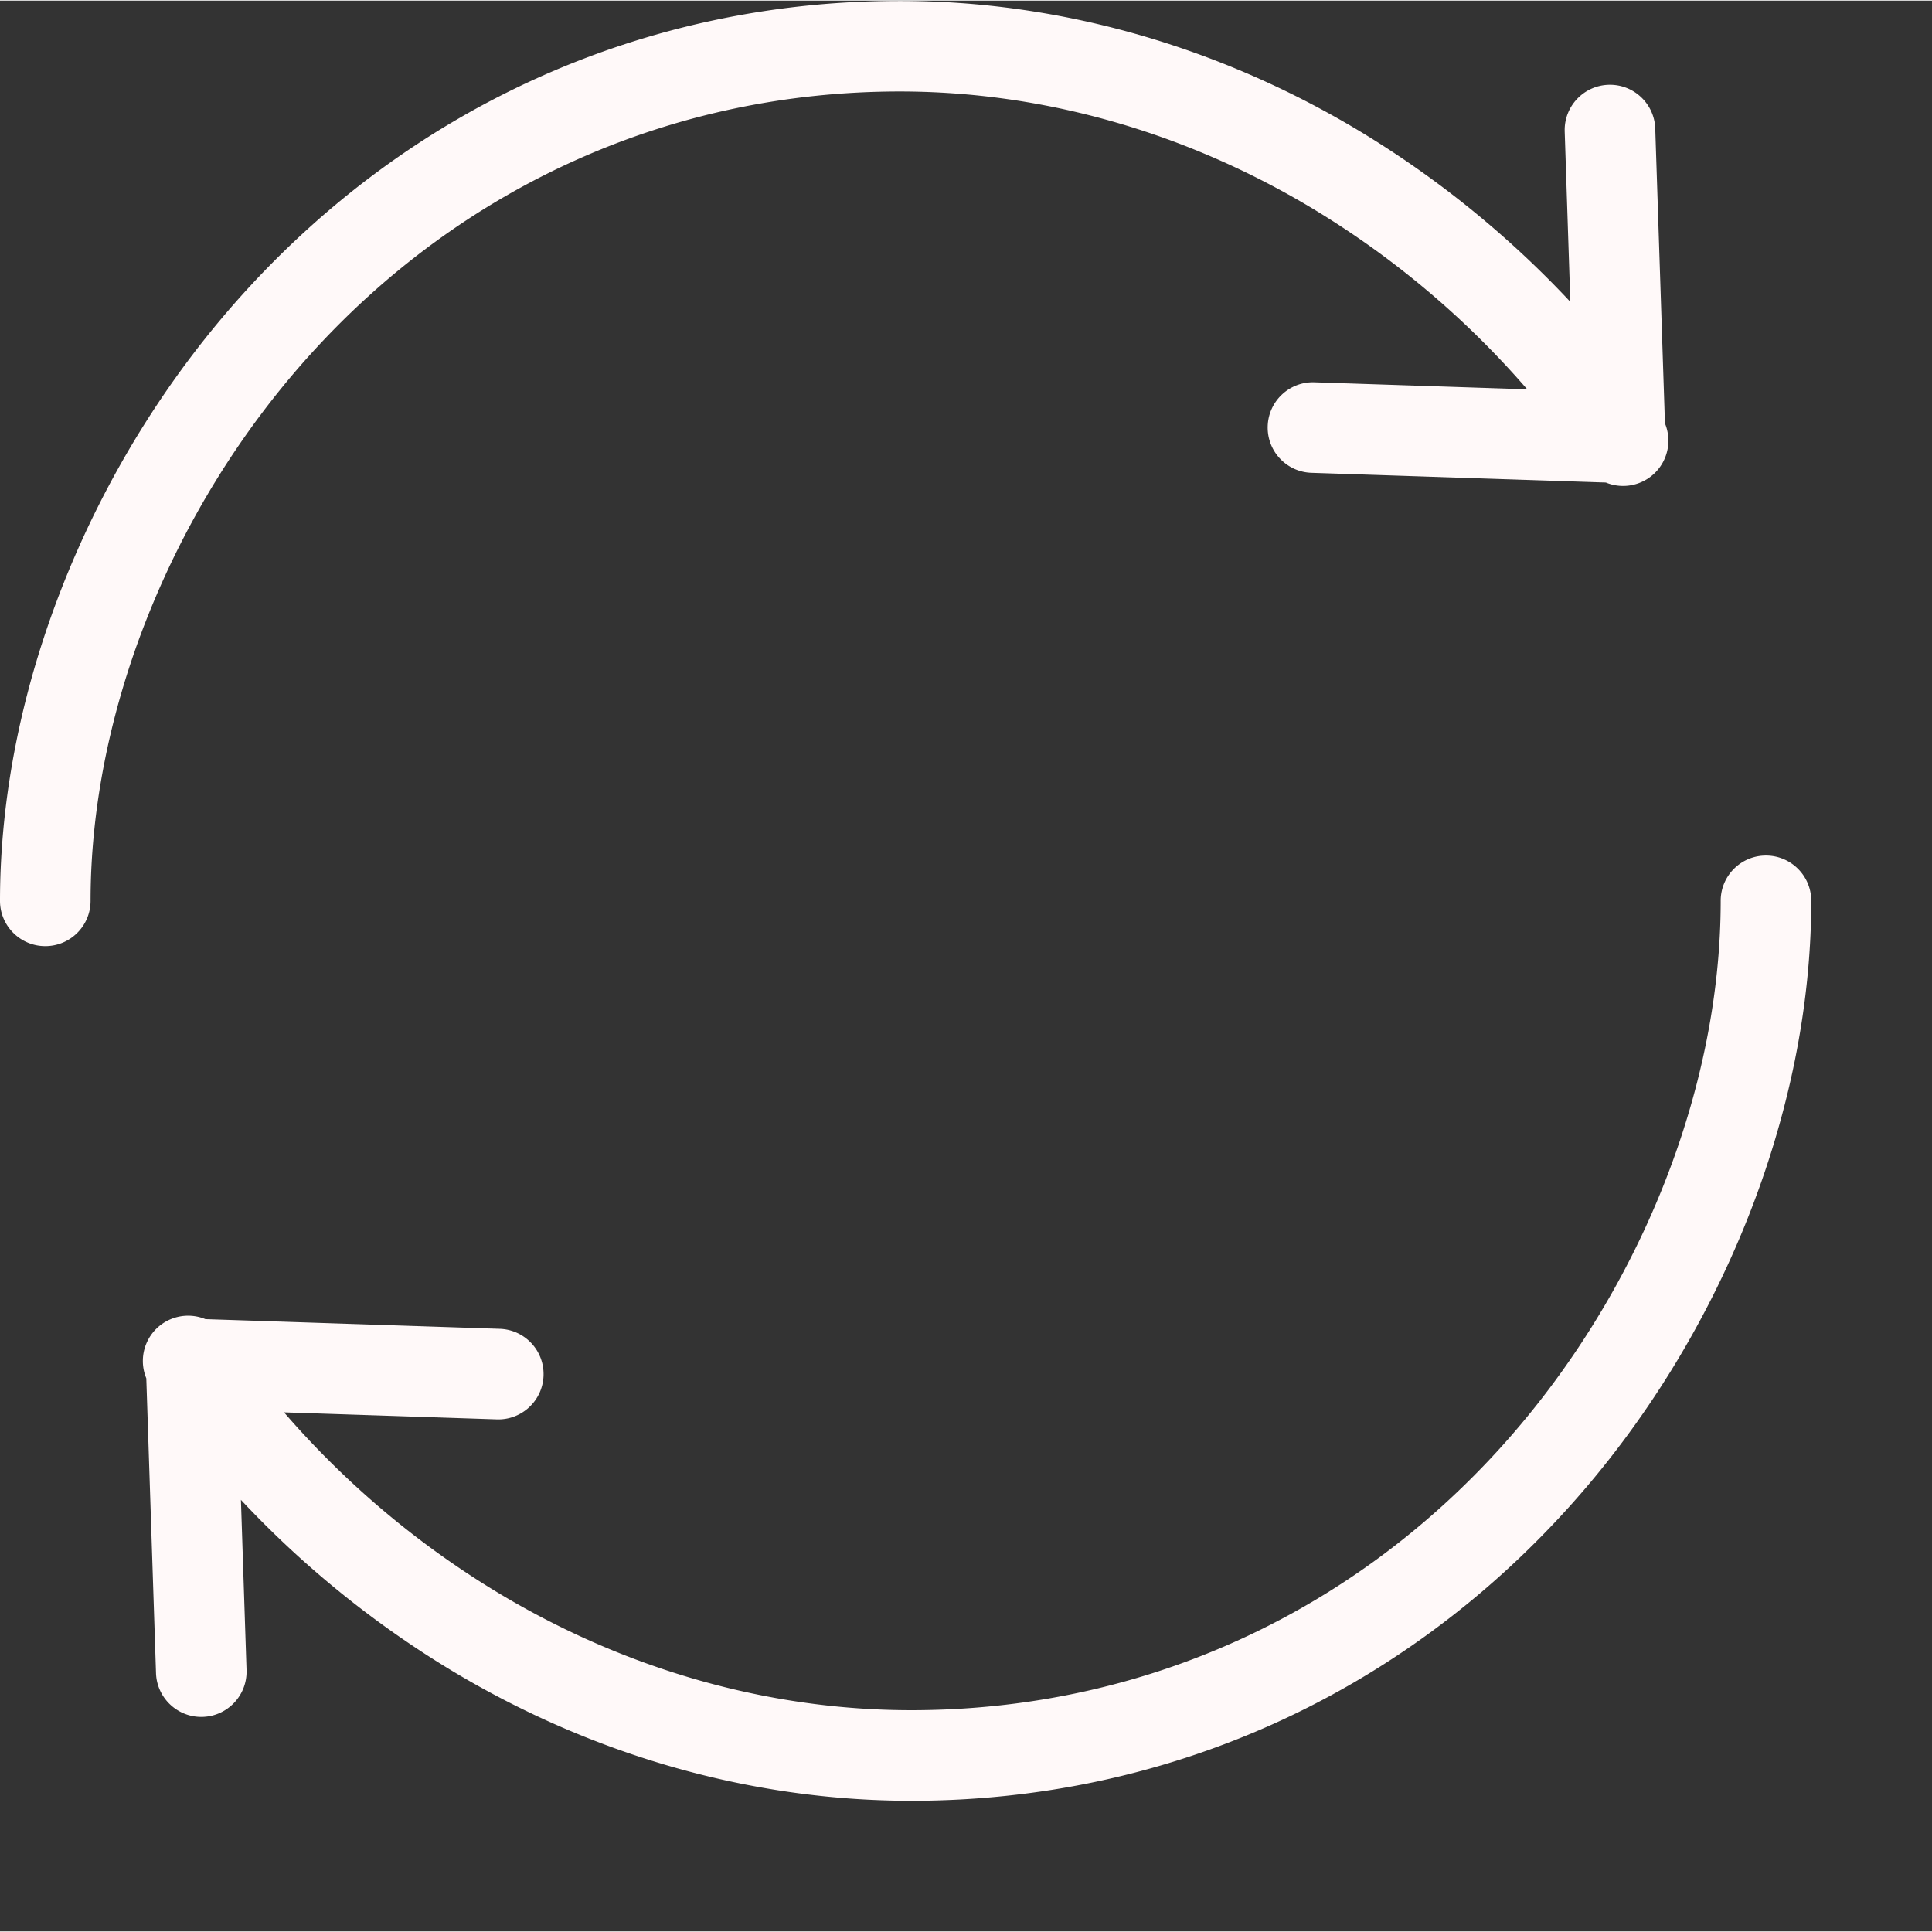 <svg xmlns="http://www.w3.org/2000/svg" version="1.1" xmlns:xlink="http://www.w3.org/1999/xlink" xmlns:svgjs="http://svgjs.com/svgjs" width="512" height="512" x="0" y="0" viewBox="0 0 533.333 533" style="enable-background:new 0 0 512 512" xml:space="preserve" class=""><rect x="0" y="0" width="533.333" height="533" fill="#333333" stroke="none"/><g><path d="M248.43 25.082c39.289 0 78.64 11.152 113.8 32.254a246.365 246.365 0 0 1 59.364 49.973l-58.739-1.938c-6.898-.23-12.675 5.18-12.902 12.082-.226 6.899 5.18 12.68 12.082 12.902l81.27 2.684a12.502 12.502 0 0 0 13.605-2.726 12.502 12.502 0 0 0 2.703-13.61l-2.675-81.25c-.157-6.902-5.88-12.371-12.782-12.219-6.898.157-12.375 5.88-12.218 12.778 0 .093 0 .18.007.27l1.547 46.874a272.667 272.667 0 0 0-58.398-47.265C336.05 12.465 292.25.082 248.43.082c-70 0-134.54 28.863-181.703 81.27C24.945 127.777 0 190.266 0 248.512c0 6.902 5.594 12.5 12.5 12.5s12.5-5.598 12.5-12.5c0-52.239 22.543-108.477 60.309-150.434 42.367-47.066 100.293-72.996 163.12-72.996zM487.5 236.012c-6.906 0-12.5 5.593-12.5 12.5 0 52.234-22.543 108.476-60.309 150.437-42.367 47.067-100.293 72.988-163.12 72.988-39.29 0-78.641-11.144-113.801-32.246a246.543 246.543 0 0 1-59.364-49.972l58.739 1.937c6.898.223 12.675-5.187 12.902-12.086.226-6.898-5.18-12.675-12.082-12.906l-81.27-2.68a12.496 12.496 0 0 0-16.309 16.332l2.677 81.25c.156 6.907 5.878 12.38 12.78 12.223 6.9-.152 12.376-5.875 12.22-12.777 0-.09 0-.176-.008-.27l-1.547-46.875a272.803 272.803 0 0 0 58.398 47.27c39.043 23.43 82.844 35.808 126.664 35.808 70 0 134.54-28.86 181.703-81.265C475.055 369.25 500 306.762 500 248.512c0-6.907-5.594-12.5-12.5-12.5zm0 0" fill="#fff9f9" data-original="#000000" class=""></path></g></svg>